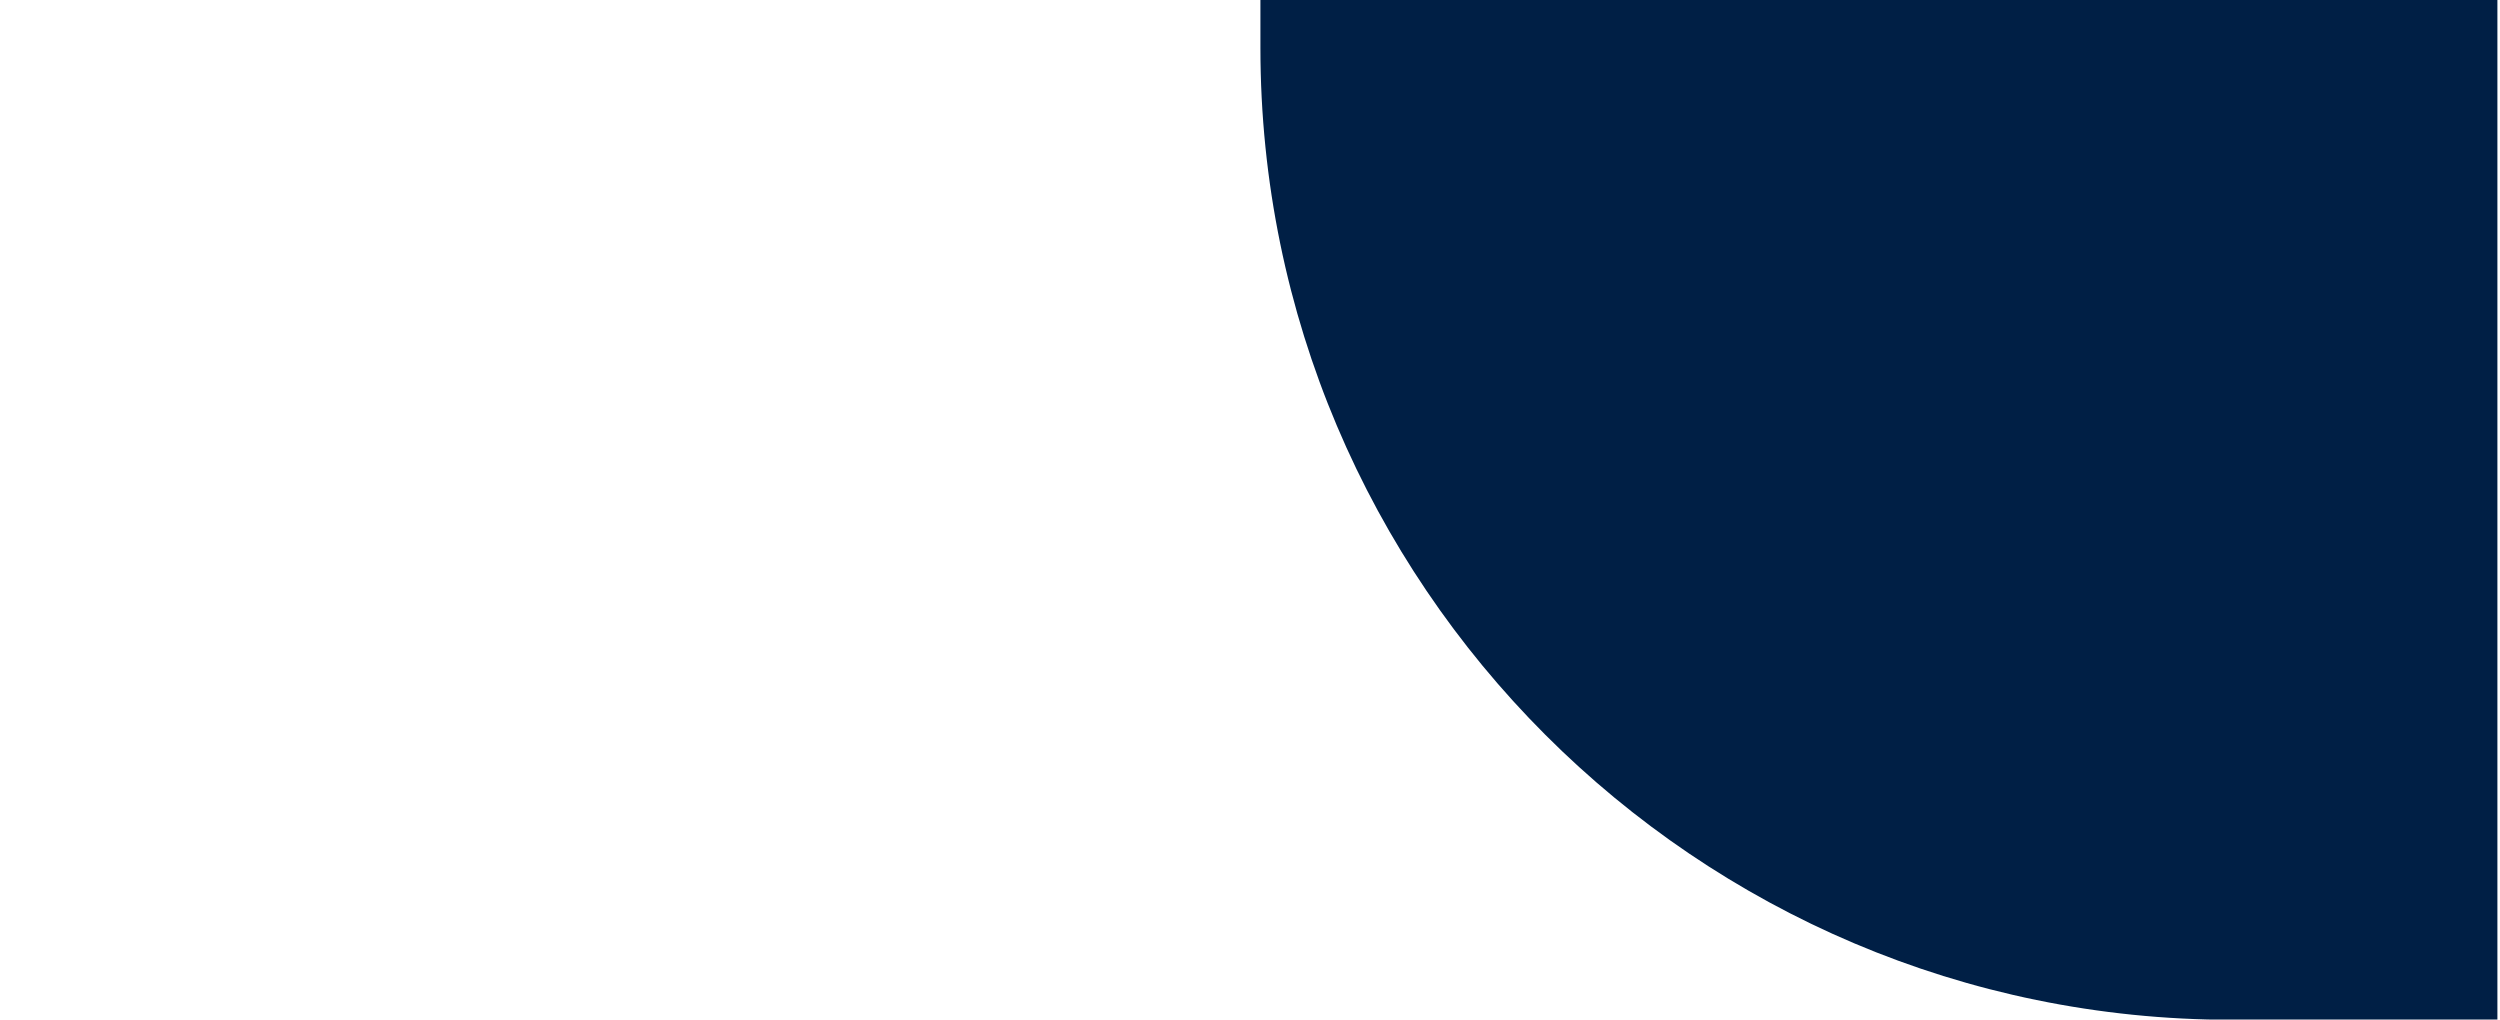 <svg xmlns="http://www.w3.org/2000/svg" xmlns:xlink="http://www.w3.org/1999/xlink" width="1920" height="783" viewBox="0 0 1920 783"><defs><clipPath id="a"><rect width="950" height="783" transform="translate(968)" fill="#fff"/></clipPath></defs><g transform="translate(-4049 -8411)"><rect width="1920" height="783" transform="translate(4049 8411)" fill="#fff"/><g transform="translate(4049 8411)" clip-path="url(#a)"><path d="M884.68,138.249h254.857v1000.89H138.209V884.271C138.209,473.056,473.016,138.249,884.68,138.249Z" transform="translate(829.752 921.396) rotate(-90)" fill="#001f45"/></g></g></svg>
